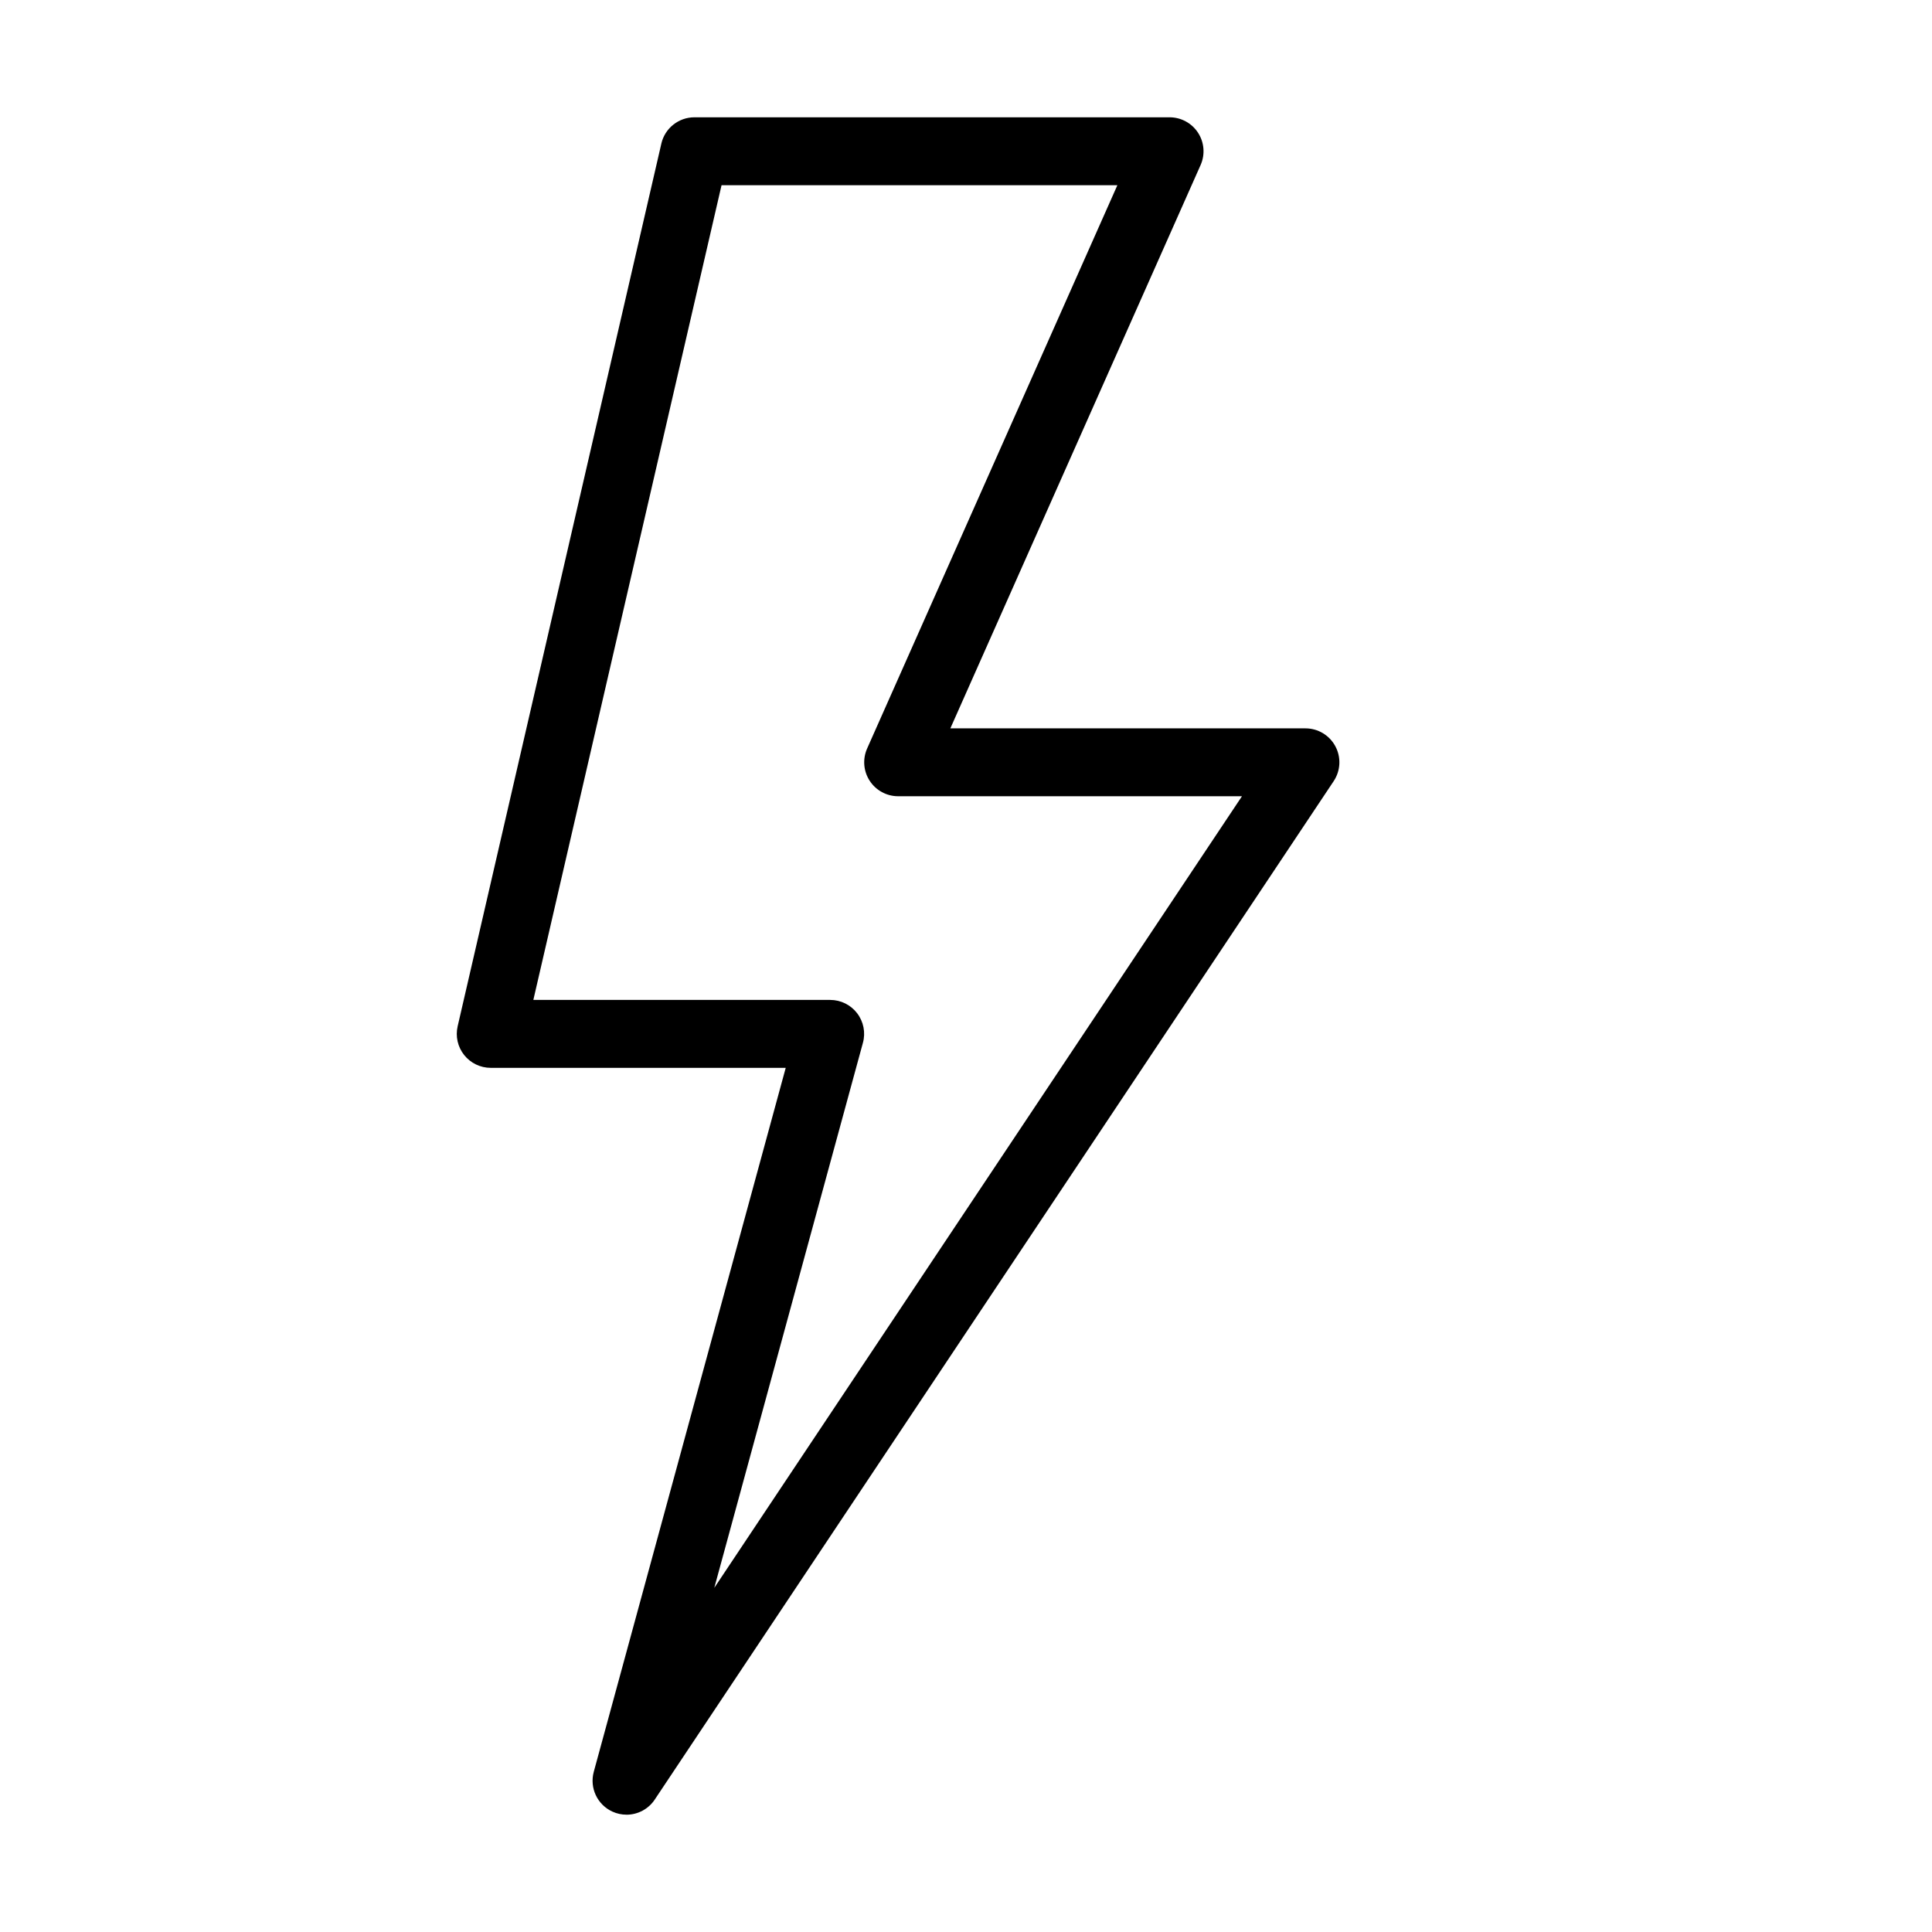 <?xml version="1.0" encoding="UTF-8"?>
<!-- Uploaded to: SVG Repo, www.svgrepo.com, Generator: SVG Repo Mixer Tools -->
<svg fill="#000000" width="800px" height="800px" version="1.1" viewBox="144 144 512 512" xmlns="http://www.w3.org/2000/svg">
 <path d="m310.03 624.91c-1.285 0-2.555-0.277-3.723-0.809-4.019-1.832-6.113-6.305-4.949-10.562l50.867-186.55h-78.18c-2.738 0-5.328-1.25-7.035-3.394s-2.344-4.949-1.727-7.617l53.98-233.91h-0.004c0.941-4.086 4.574-6.981 8.766-6.984h125.95-0.004c3.031 0.008 5.856 1.543 7.512 4.078 1.656 2.539 1.926 5.742 0.711 8.52l-66.34 149.34h94.105c3.316 0 6.363 1.824 7.926 4.75 1.566 2.922 1.395 6.469-0.441 9.23l-179.93 269.9h0.004c-1.668 2.504-4.477 4.008-7.488 4.012zm-24.688-215.92h78.668c2.805 0 5.449 1.309 7.148 3.539 1.703 2.231 2.266 5.125 1.523 7.832l-39.387 144.43 139.84-209.78h-91.137c-3.027-0.008-5.852-1.539-7.508-4.078-1.66-2.539-1.926-5.738-0.715-8.516l66.344-149.34h-104.9z"/>
</svg>